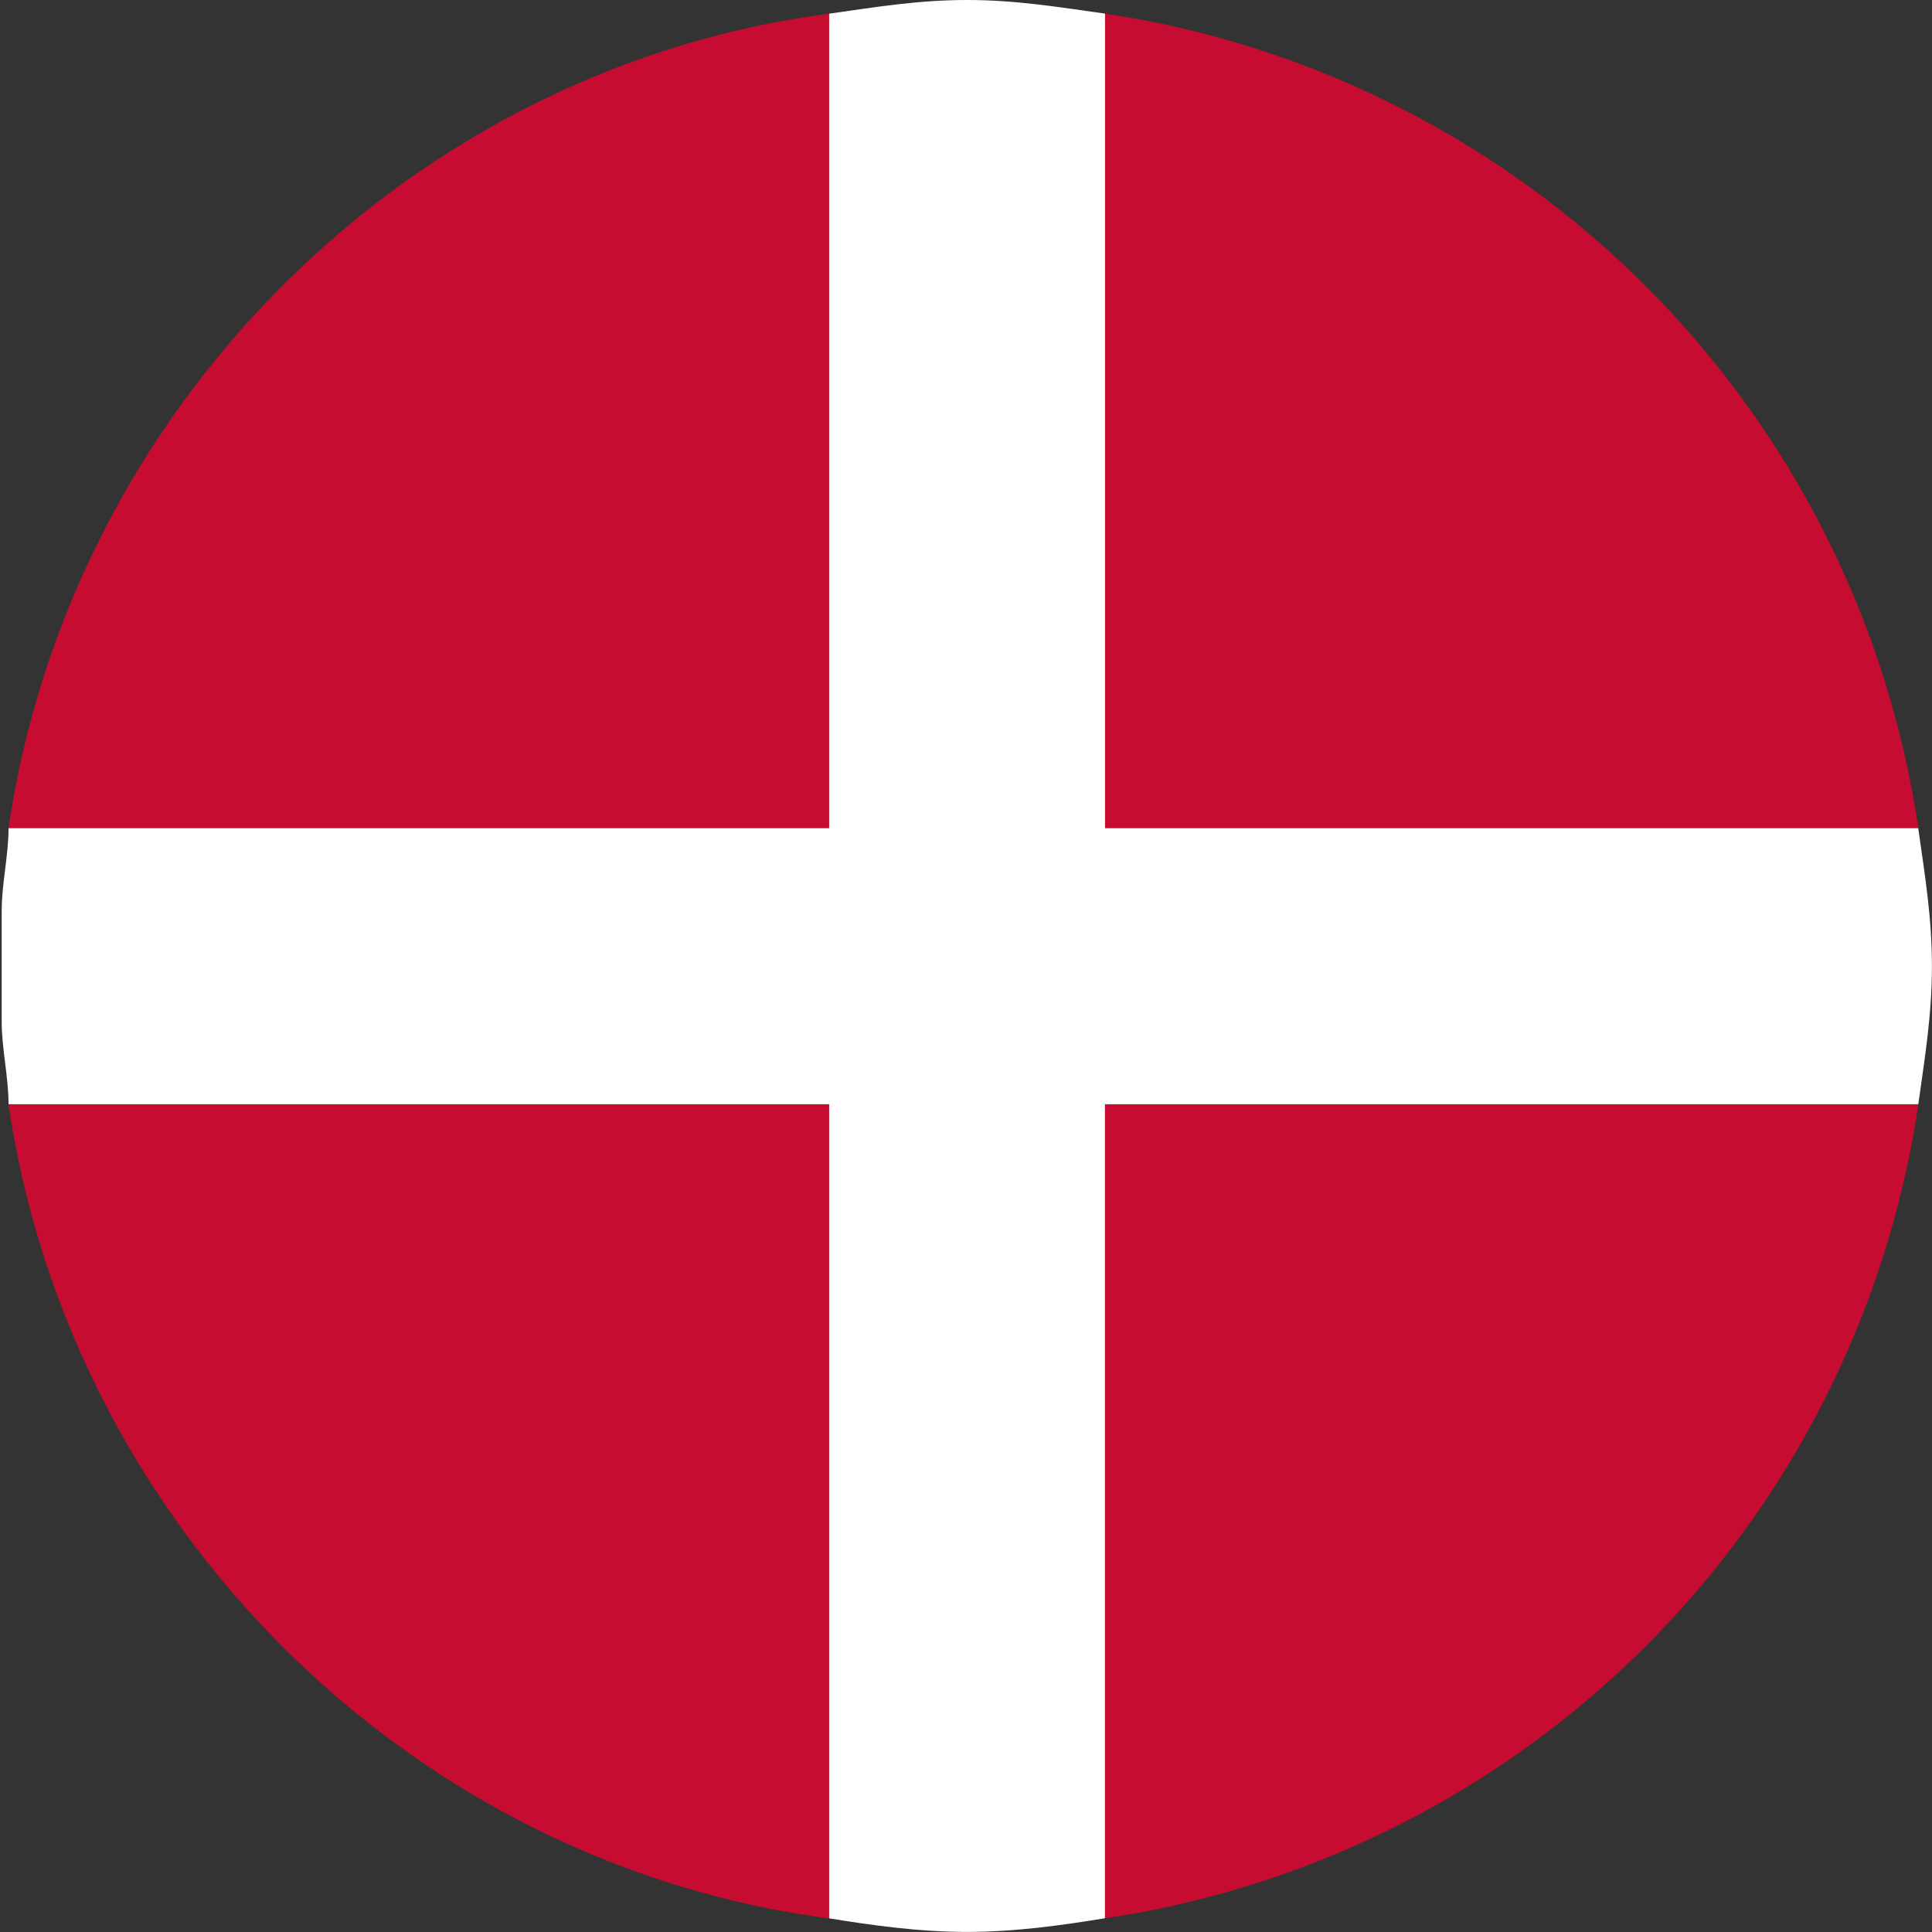 <svg width="24" height="24" xmlns="http://www.w3.org/2000/svg"><rect width="100%" height="100%" fill="#333333" stroke="none"/><g fill="none" fill-rule="evenodd"><path d="M.05 12.002v.686-1.372.686Z"/><path d="M13.726 23.83A11.994 11.994 0 0 0 23.83 13.718H13.726V23.83ZM23.83 10.288A12.003 12.003 0 0 0 13.727.169v10.119H23.83ZM10.3.17C5.076.854.876 5.06.106 10.287H10.3V.169ZM.106 13.717c.77 5.228 4.97 9.428 10.194 10.114V13.717H.106Z" fill="#C60C30" fill-rule="nonzero"/><path d="M13.726 13.717H23.83c.084-.601.169-1.114.169-1.715s-.085-1.113-.17-1.714H13.727V.169C13.126.085 12.613 0 12.013 0c-.6 0-1.117.085-1.713.17v10.118H.106c0 .342-.085.685-.085 1.028v1.372c0 .343.085.686.085 1.029H10.3V23.83c.511.084 1.112.169 1.713.169.6 0 1.197-.085 1.713-.17V13.718Z" fill="#FFF" fill-rule="nonzero"/></g></svg>